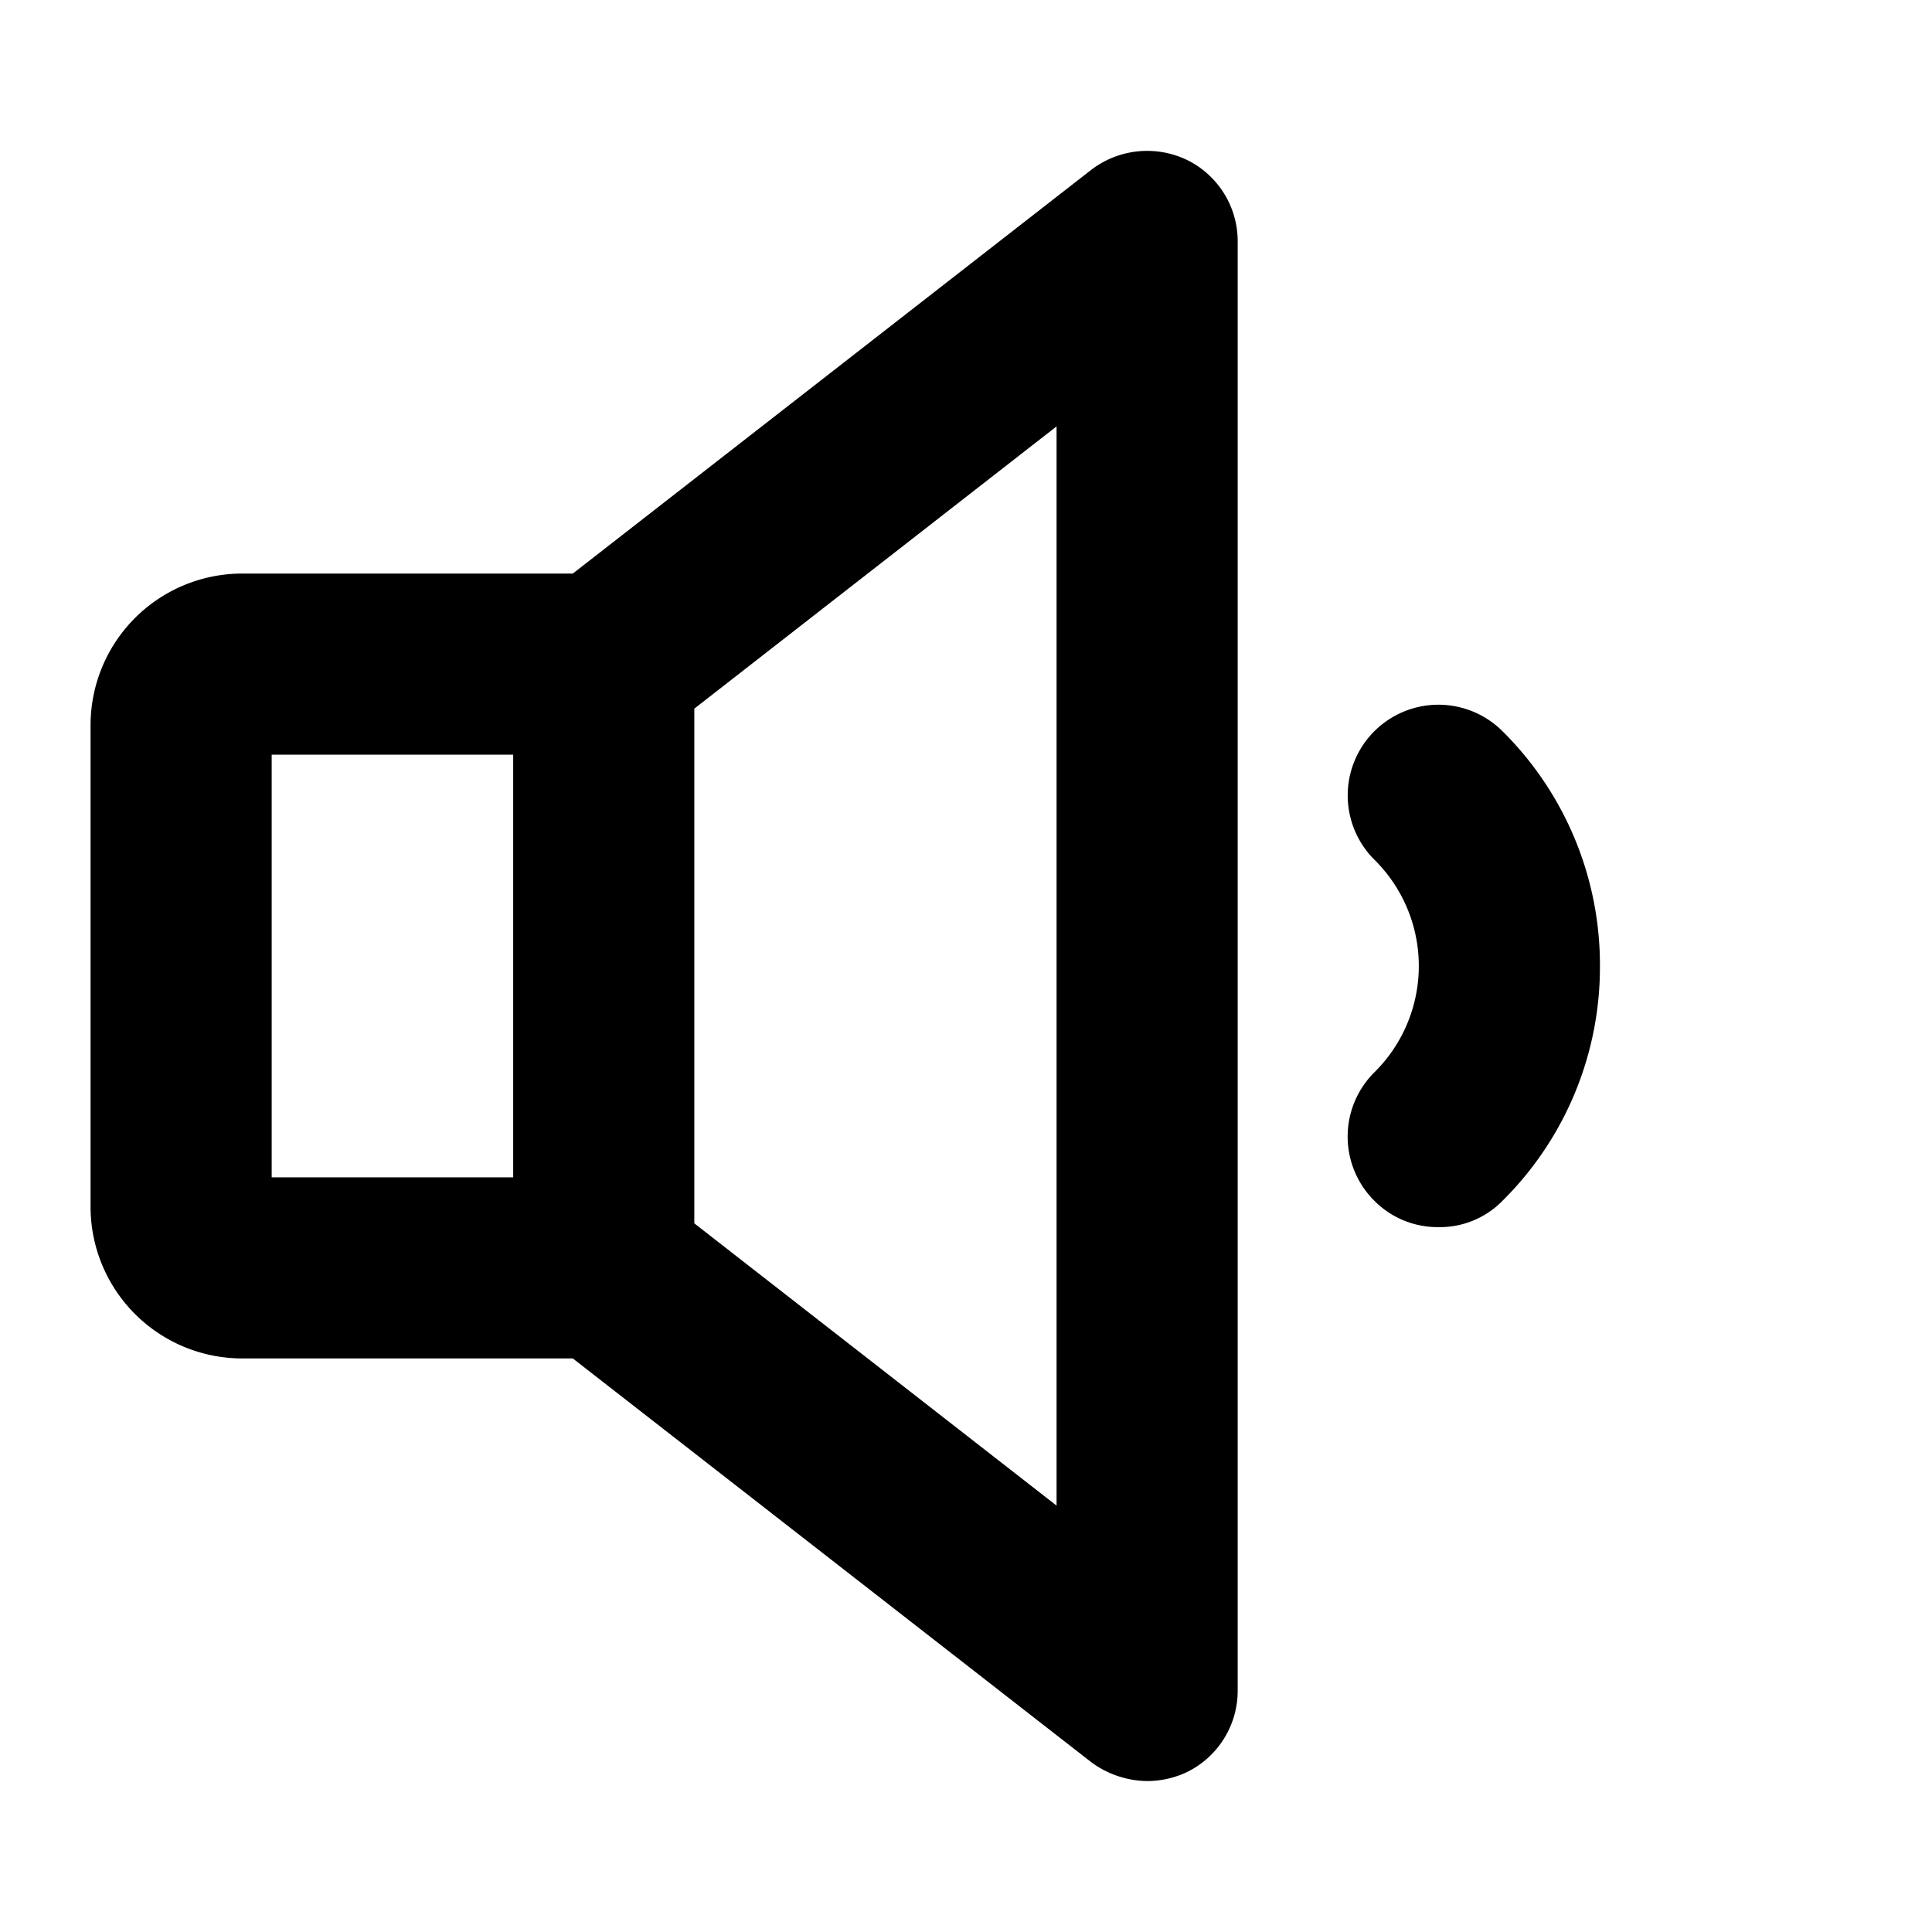 <svg xmlns="http://www.w3.org/2000/svg" viewBox="0 0 256 256" fill="currentColor"><path d="M157.3,21.2a12.2,12.2,0,0,0-12.7,1.3L75.9,76H32A20.1,20.1,0,0,0,12,96v64a20.1,20.1,0,0,0,20,20H75.9l68.7,53.5A12.7,12.7,0,0,0,152,236a12.4,12.4,0,0,0,5.3-1.2A12,12,0,0,0,164,224V32A12,12,0,0,0,157.3,21.2ZM36,100H68v56H36Zm104,99.5L92,162.1V93.9l48-37.4ZM212,128a43.6,43.6,0,0,1-12.9,31.1,11.6,11.6,0,0,1-8.5,3.5,11.8,11.8,0,0,1-8.5-3.5,12,12,0,0,1,0-17,19.8,19.8,0,0,0,0-28.2,12,12,0,0,1,17-17A43.6,43.6,0,0,1,212,128Z"/></svg>
